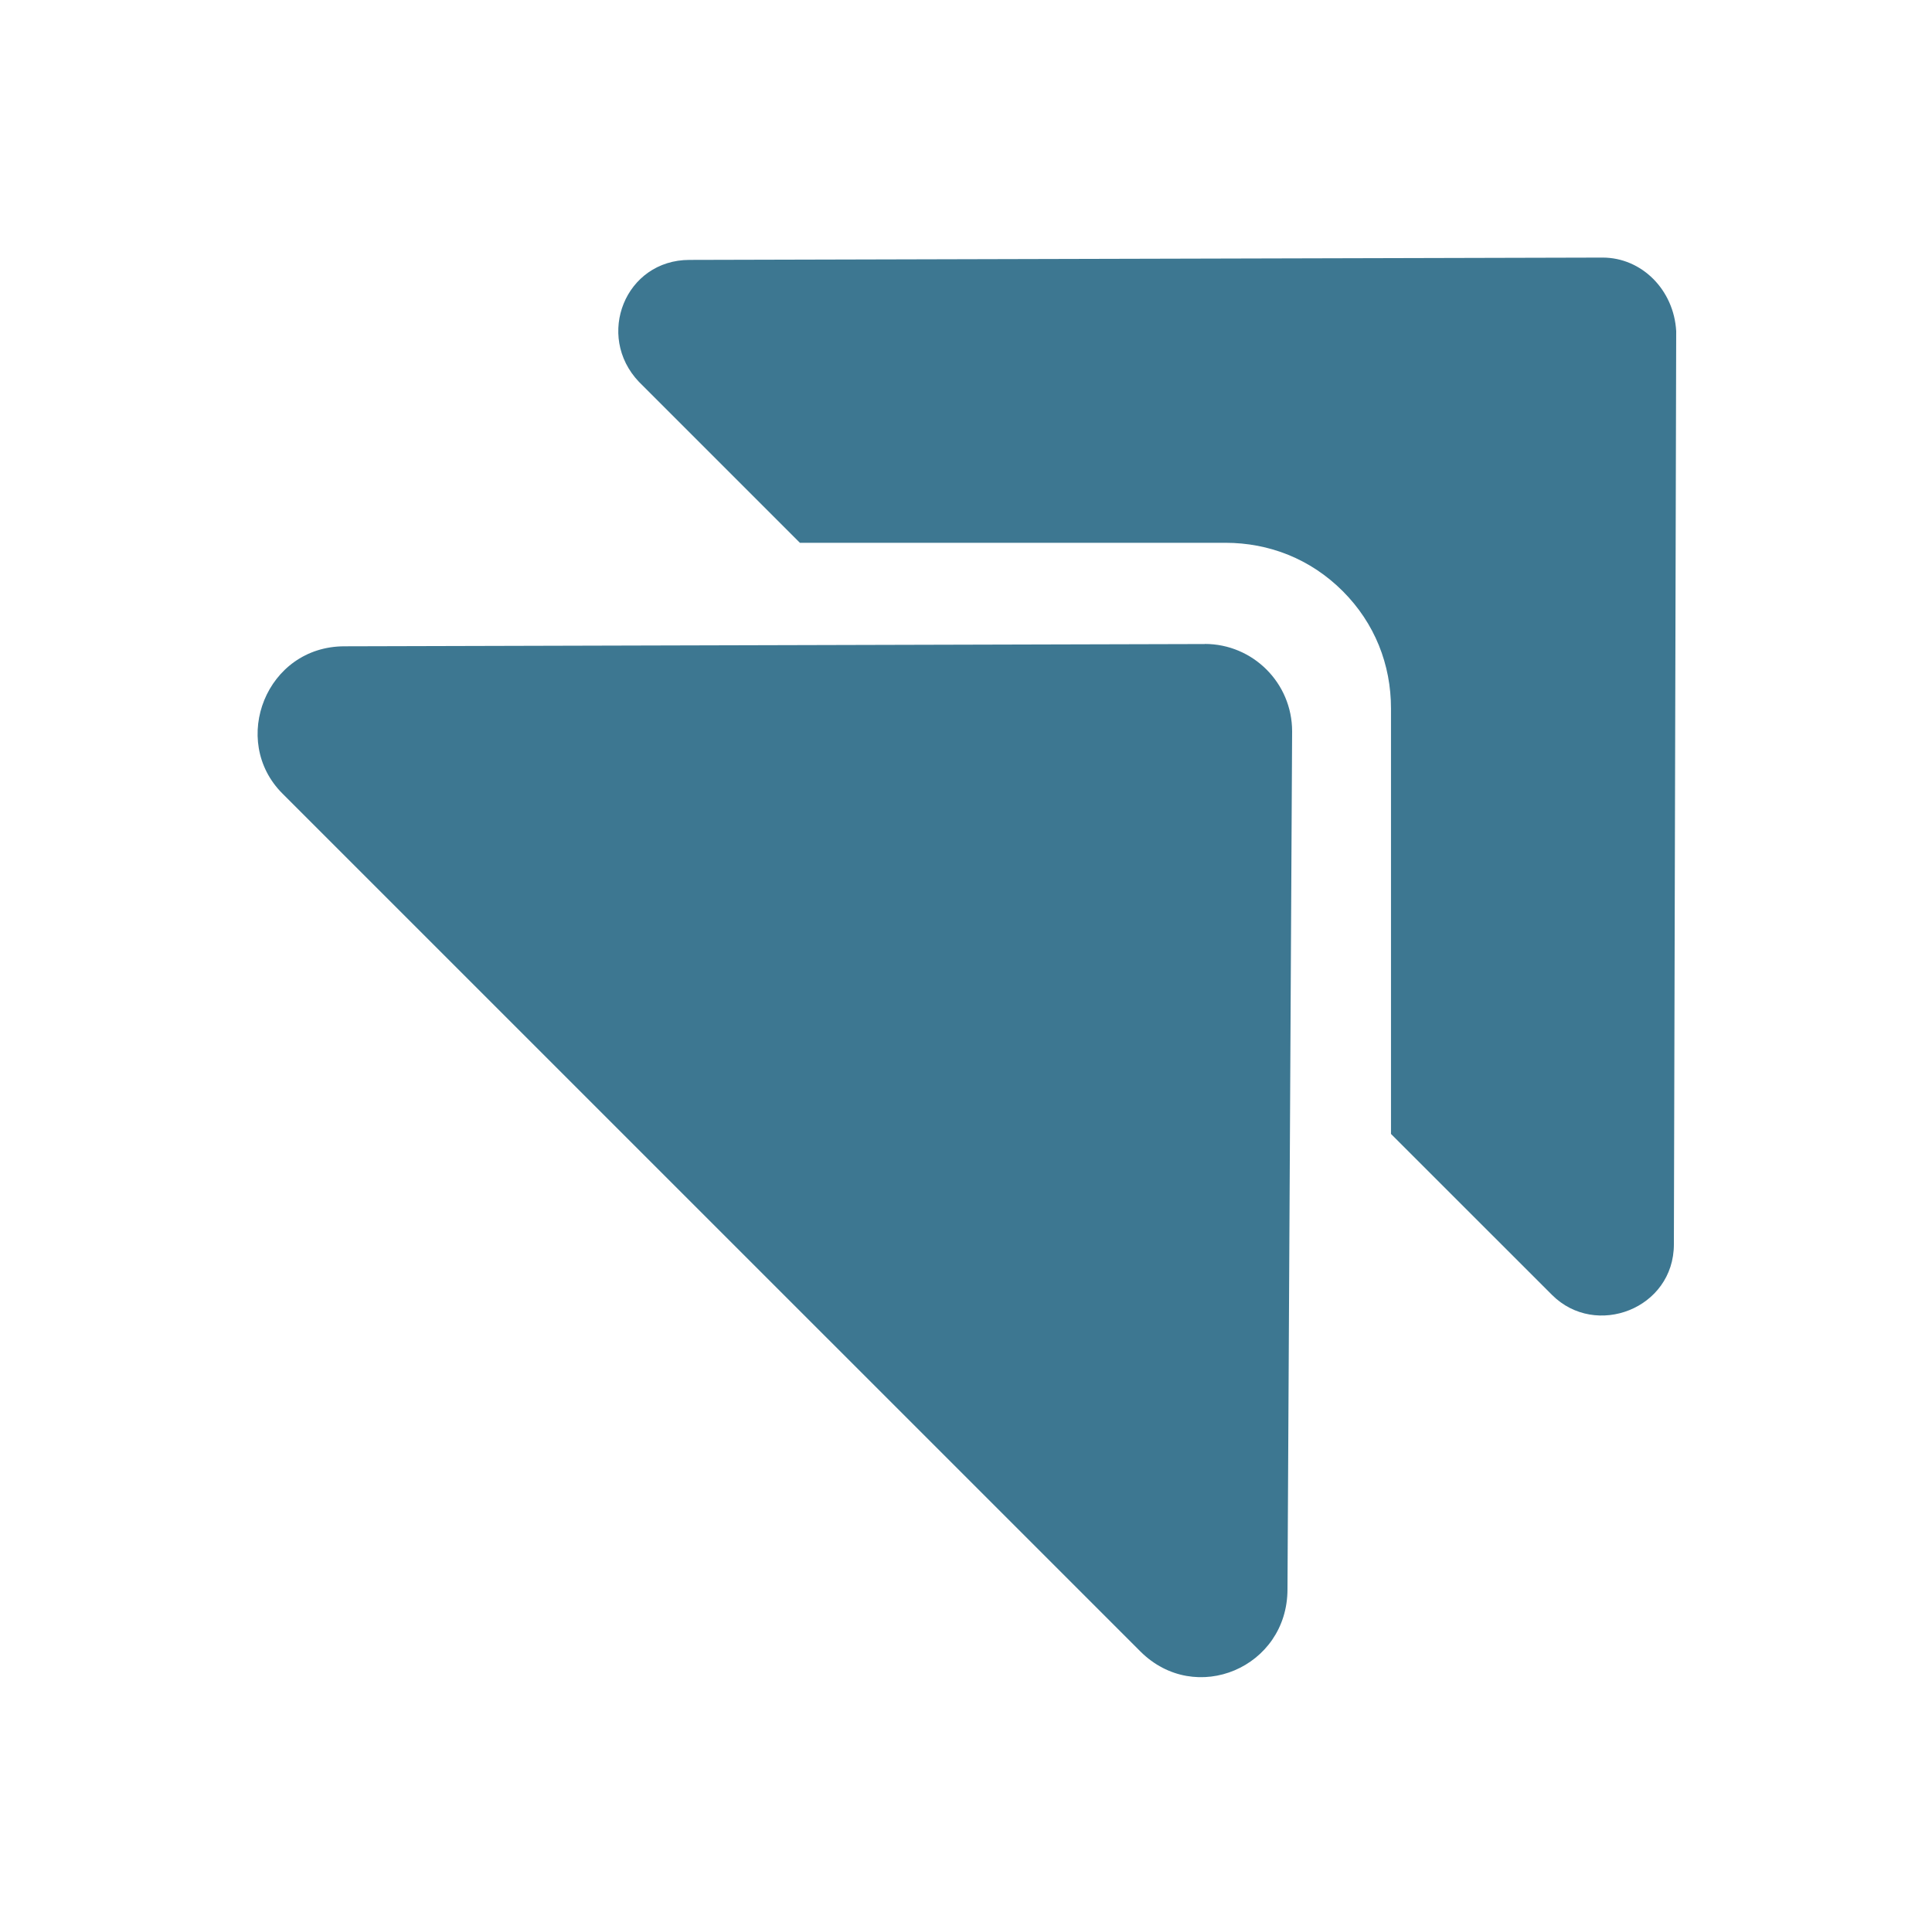 <svg width="40" height="40" viewBox="0 0 40 40" fill="none" xmlns="http://www.w3.org/2000/svg"><g clip-path="url(#9jf7)" fill="#3D7791"><path d="M24.942 13.334l-17.81.047c-1.619 0-2.38 1.953-1.285 3.048L23.609 34.19c1.142 1.142 3.047.333 3.047-1.286l.096-17.762c0-1-.81-1.81-1.81-1.81z"/><path d="M33.18 5.333l-18.904.048c-1.334 0-1.953 1.572-1.048 2.524l3.333 3.333h8.81c.905 0 1.762.334 2.428 1 .667.667 1 1.524 1 2.429v8.81l3.334 3.333c.904.904 2.523.285 2.523-1.048l.048-18.905C34.656 6 33.99 5.333 33.18 5.333z"/></g><defs><clipPath id="9jf7"><path fill="#fff" d="M0 0h40v40H0z"/></clipPath></defs></svg>